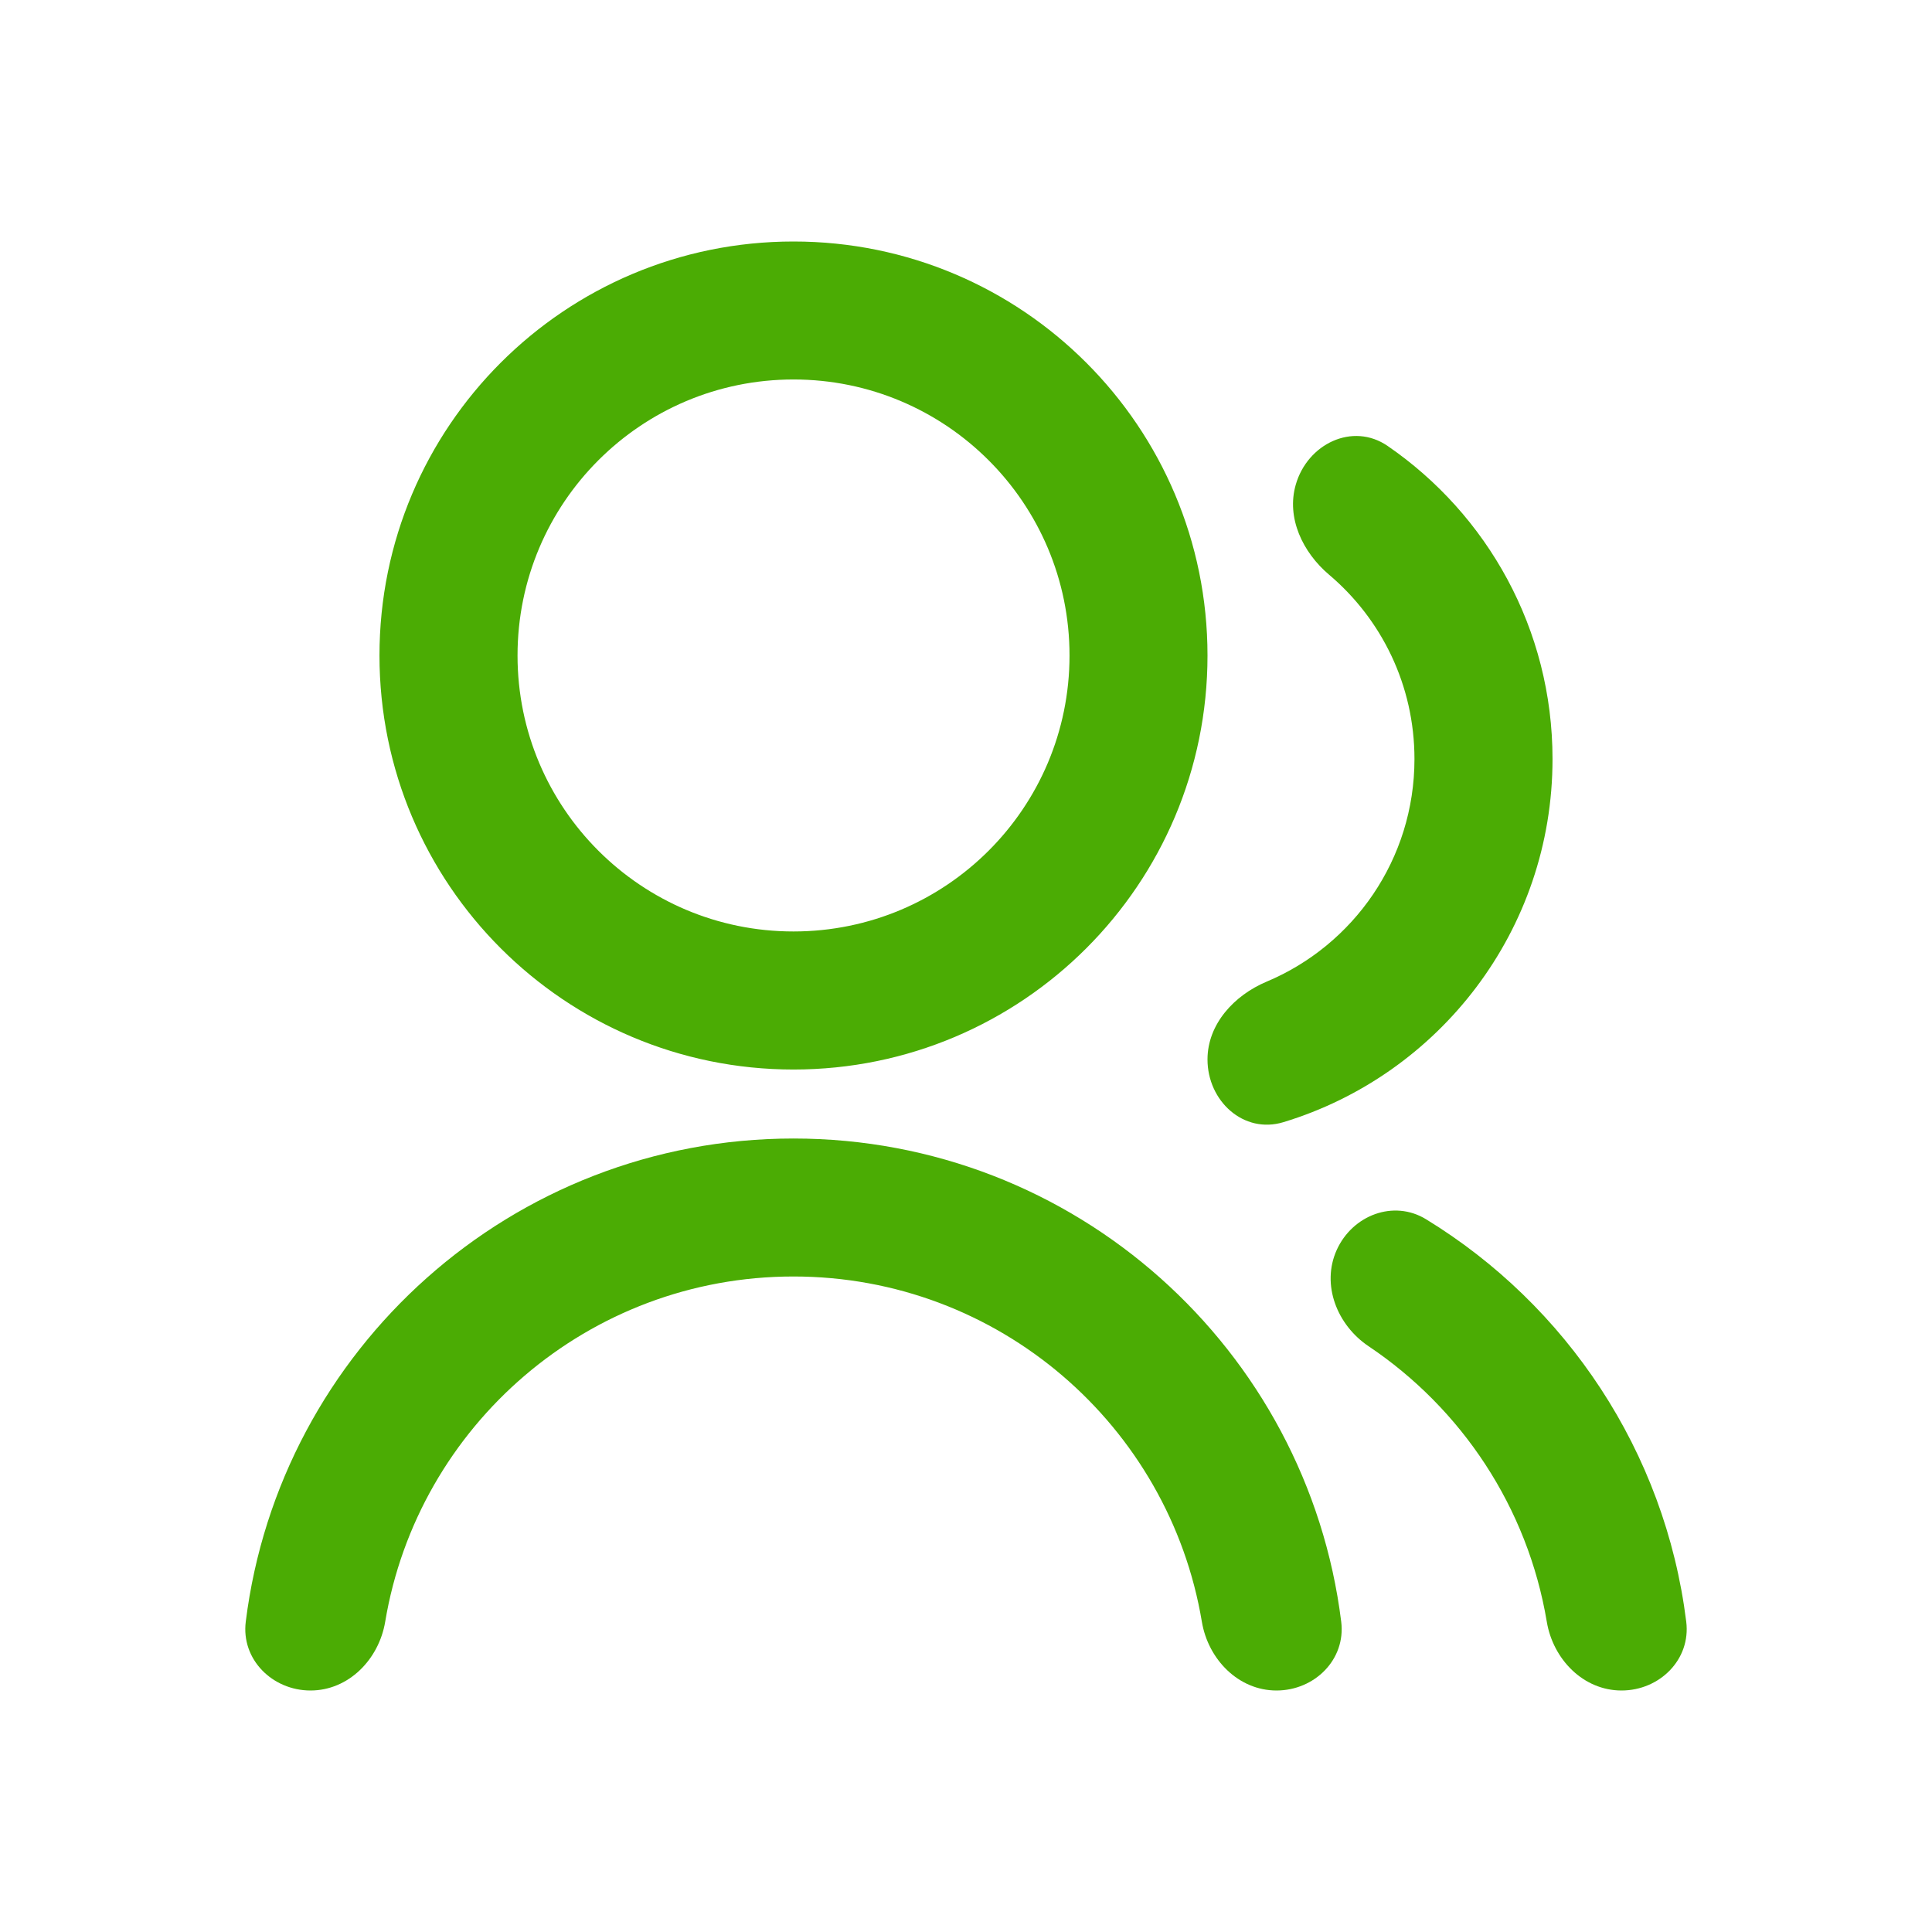 <svg width="24" height="24" viewBox="0 0 24 24" fill="none" xmlns="http://www.w3.org/2000/svg">
<path d="M3.857 21C3.384 21 2.994 20.614 3.053 20.145C3.474 16.761 6.36 14.143 9.857 14.143C13.355 14.143 16.24 16.761 16.661 20.145C16.72 20.614 16.331 21 15.857 21V21C15.384 21 15.008 20.613 14.93 20.146C14.523 17.712 12.407 15.857 9.857 15.857C7.308 15.857 5.191 17.712 4.785 20.146C4.707 20.613 4.331 21 3.857 21V21ZM9.857 13.286C7.016 13.286 4.714 10.984 4.714 8.143C4.714 5.301 7.016 3 9.857 3C12.699 3 15 5.301 15 8.143C15 10.984 12.699 13.286 9.857 13.286ZM9.857 11.571C11.751 11.571 13.286 10.037 13.286 8.143C13.286 6.249 11.751 4.714 9.857 4.714C7.963 4.714 6.429 6.249 6.429 8.143C6.429 10.037 7.963 11.571 9.857 11.571ZM16.605 15.528C16.8 15.096 17.311 14.899 17.715 15.146C19.455 16.21 20.684 18.028 20.947 20.145C21.006 20.615 20.616 21 20.143 21V21C19.669 21 19.293 20.613 19.215 20.147C18.977 18.723 18.154 17.497 17.002 16.724C16.609 16.461 16.411 15.959 16.605 15.528V15.528ZM16.096 6.022C16.241 5.514 16.803 5.241 17.238 5.54C18.475 6.39 19.286 7.814 19.286 9.429C19.286 11.556 17.878 13.353 15.943 13.94C15.449 14.09 15 13.678 15 13.161V13.161C15 12.723 15.33 12.365 15.733 12.195C16.814 11.742 17.571 10.674 17.571 9.429C17.571 8.51 17.16 7.689 16.51 7.139C16.183 6.862 15.978 6.434 16.096 6.022V6.022Z" fill="#4BAC04"/>
</svg>
